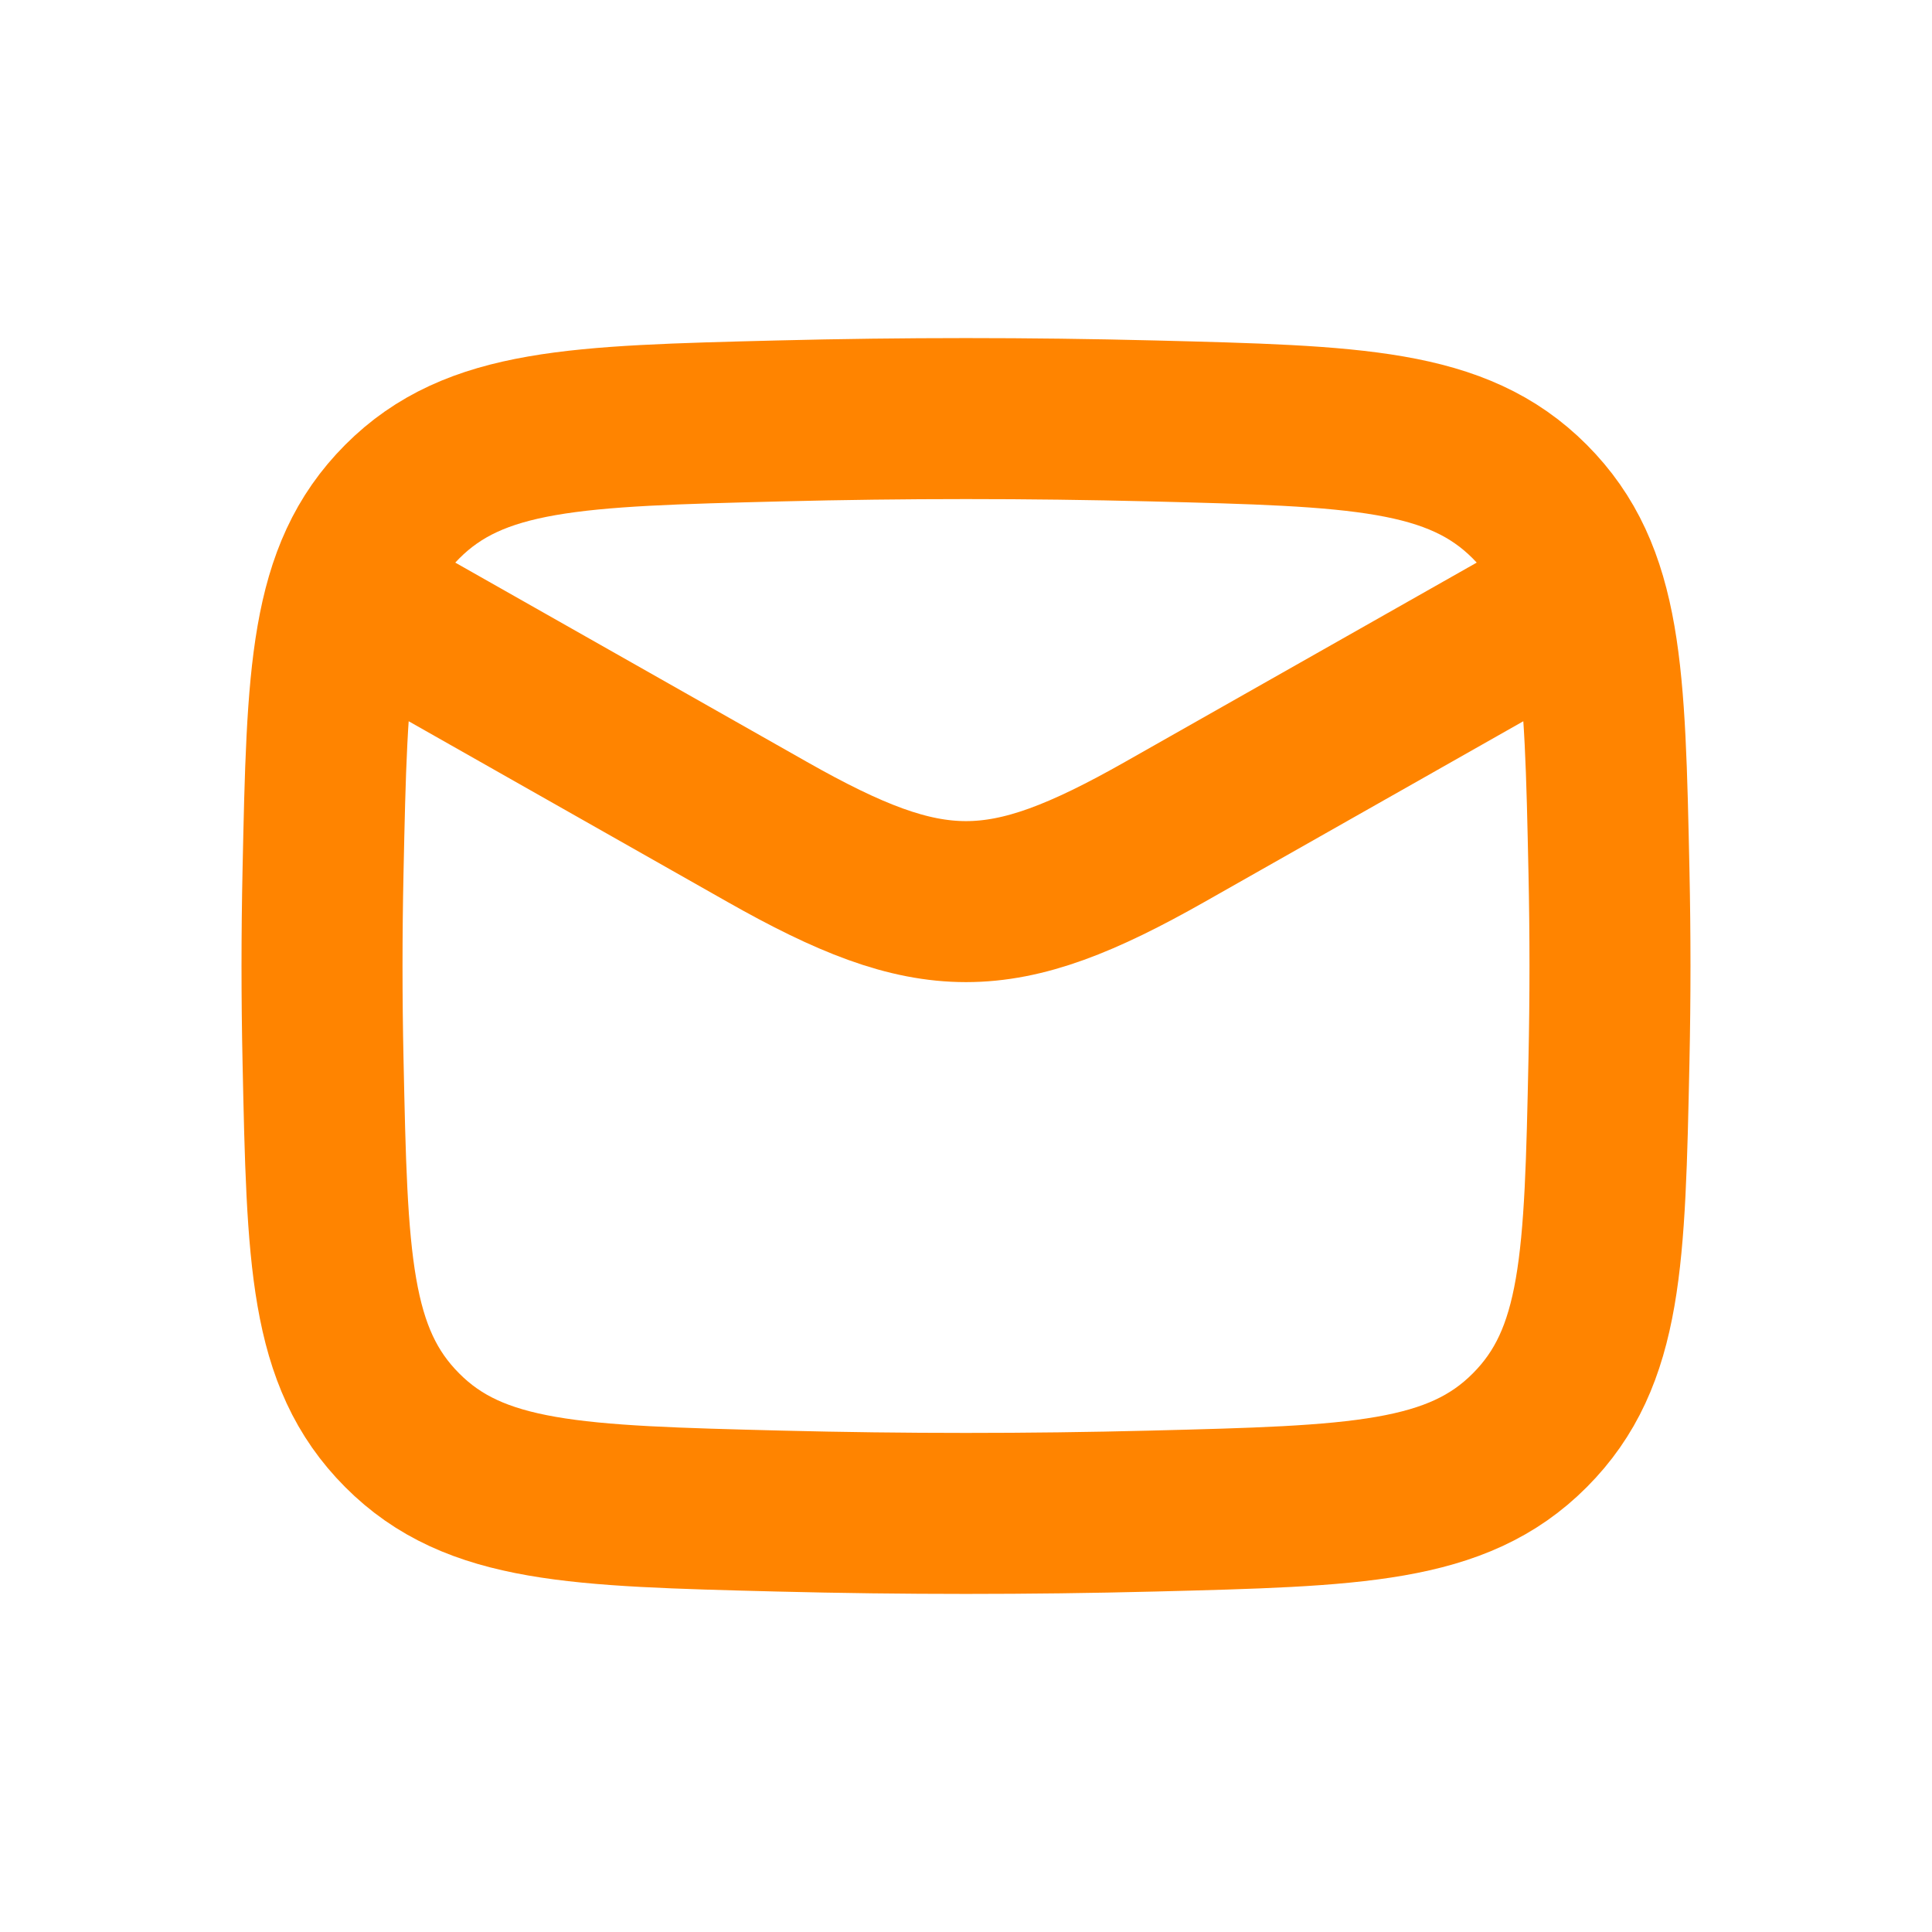 <svg width="24" height="24" viewBox="0 0 24 24" fill="none" xmlns="http://www.w3.org/2000/svg">
<path d="M4 7.2L9.53 10.334C11.569 11.489 12.431 11.489 14.47 10.334L20 7.2M4.013 13.18C4.065 15.633 4.091 16.859 4.996 17.767C5.901 18.676 7.16 18.707 9.679 18.771C11.231 18.81 12.768 18.81 14.321 18.771C16.84 18.707 18.099 18.676 19.004 17.767C19.909 16.859 19.935 15.633 19.987 13.18C20.004 12.392 20.004 11.608 19.987 10.819C19.935 8.367 19.909 7.141 19.004 6.232C18.099 5.324 16.84 5.293 14.321 5.229C12.768 5.19 11.231 5.19 9.679 5.229C7.16 5.292 5.901 5.324 4.996 6.232C4.091 7.141 4.065 8.367 4.013 10.819C3.996 11.608 3.996 12.392 4.013 13.18Z" stroke="#FF8400" stroke-width="2" stroke-linejoin="round"/>
</svg>

